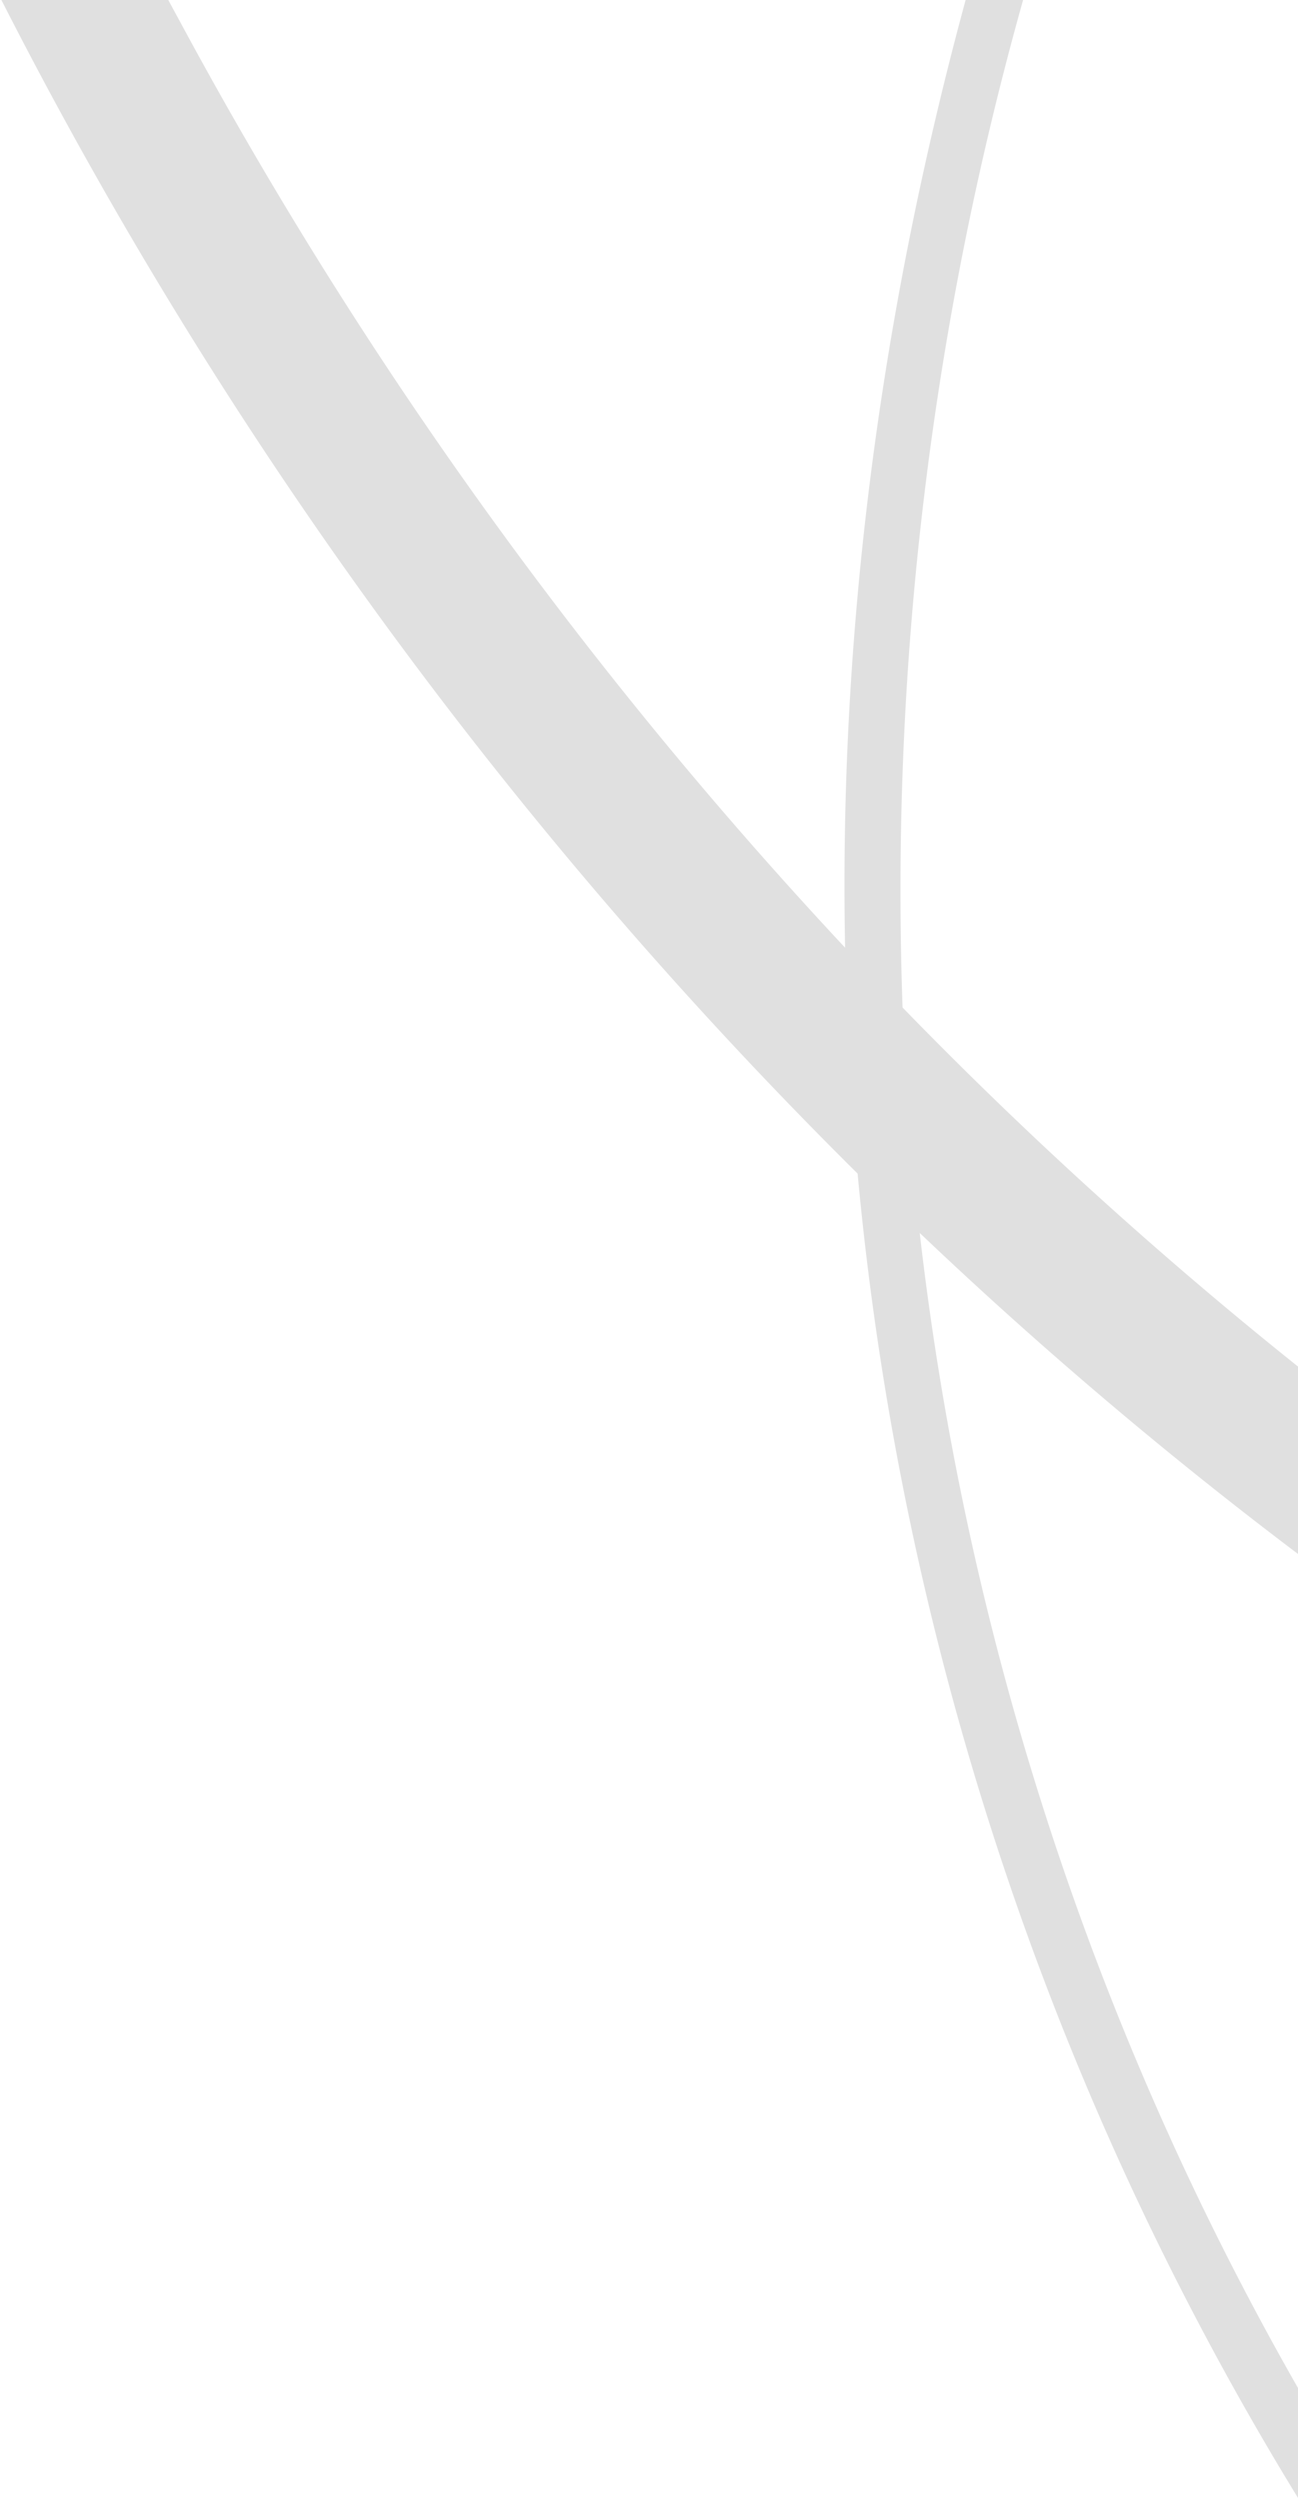 <svg viewBox="0 0 280 539" xmlns="http://www.w3.org/2000/svg">
  <path d="M194.7 217.2a919 919 0 0085.3 77.4V335a941.7 941.7 0 01-81.6-69.2A651.6 651.6 0 00280 514.8v23.7A663 663 0 01185 253 986.2 986.2 0 01.3 0h36l4.5 8.3a956.7 956.7 0 00141.5 196C181 138 189.3 70 208.3 0h12.4a709.5 709.5 0 00-26 217.2z" fill="#E0E0E0" fill-rule="nonzero"/>
</svg>
